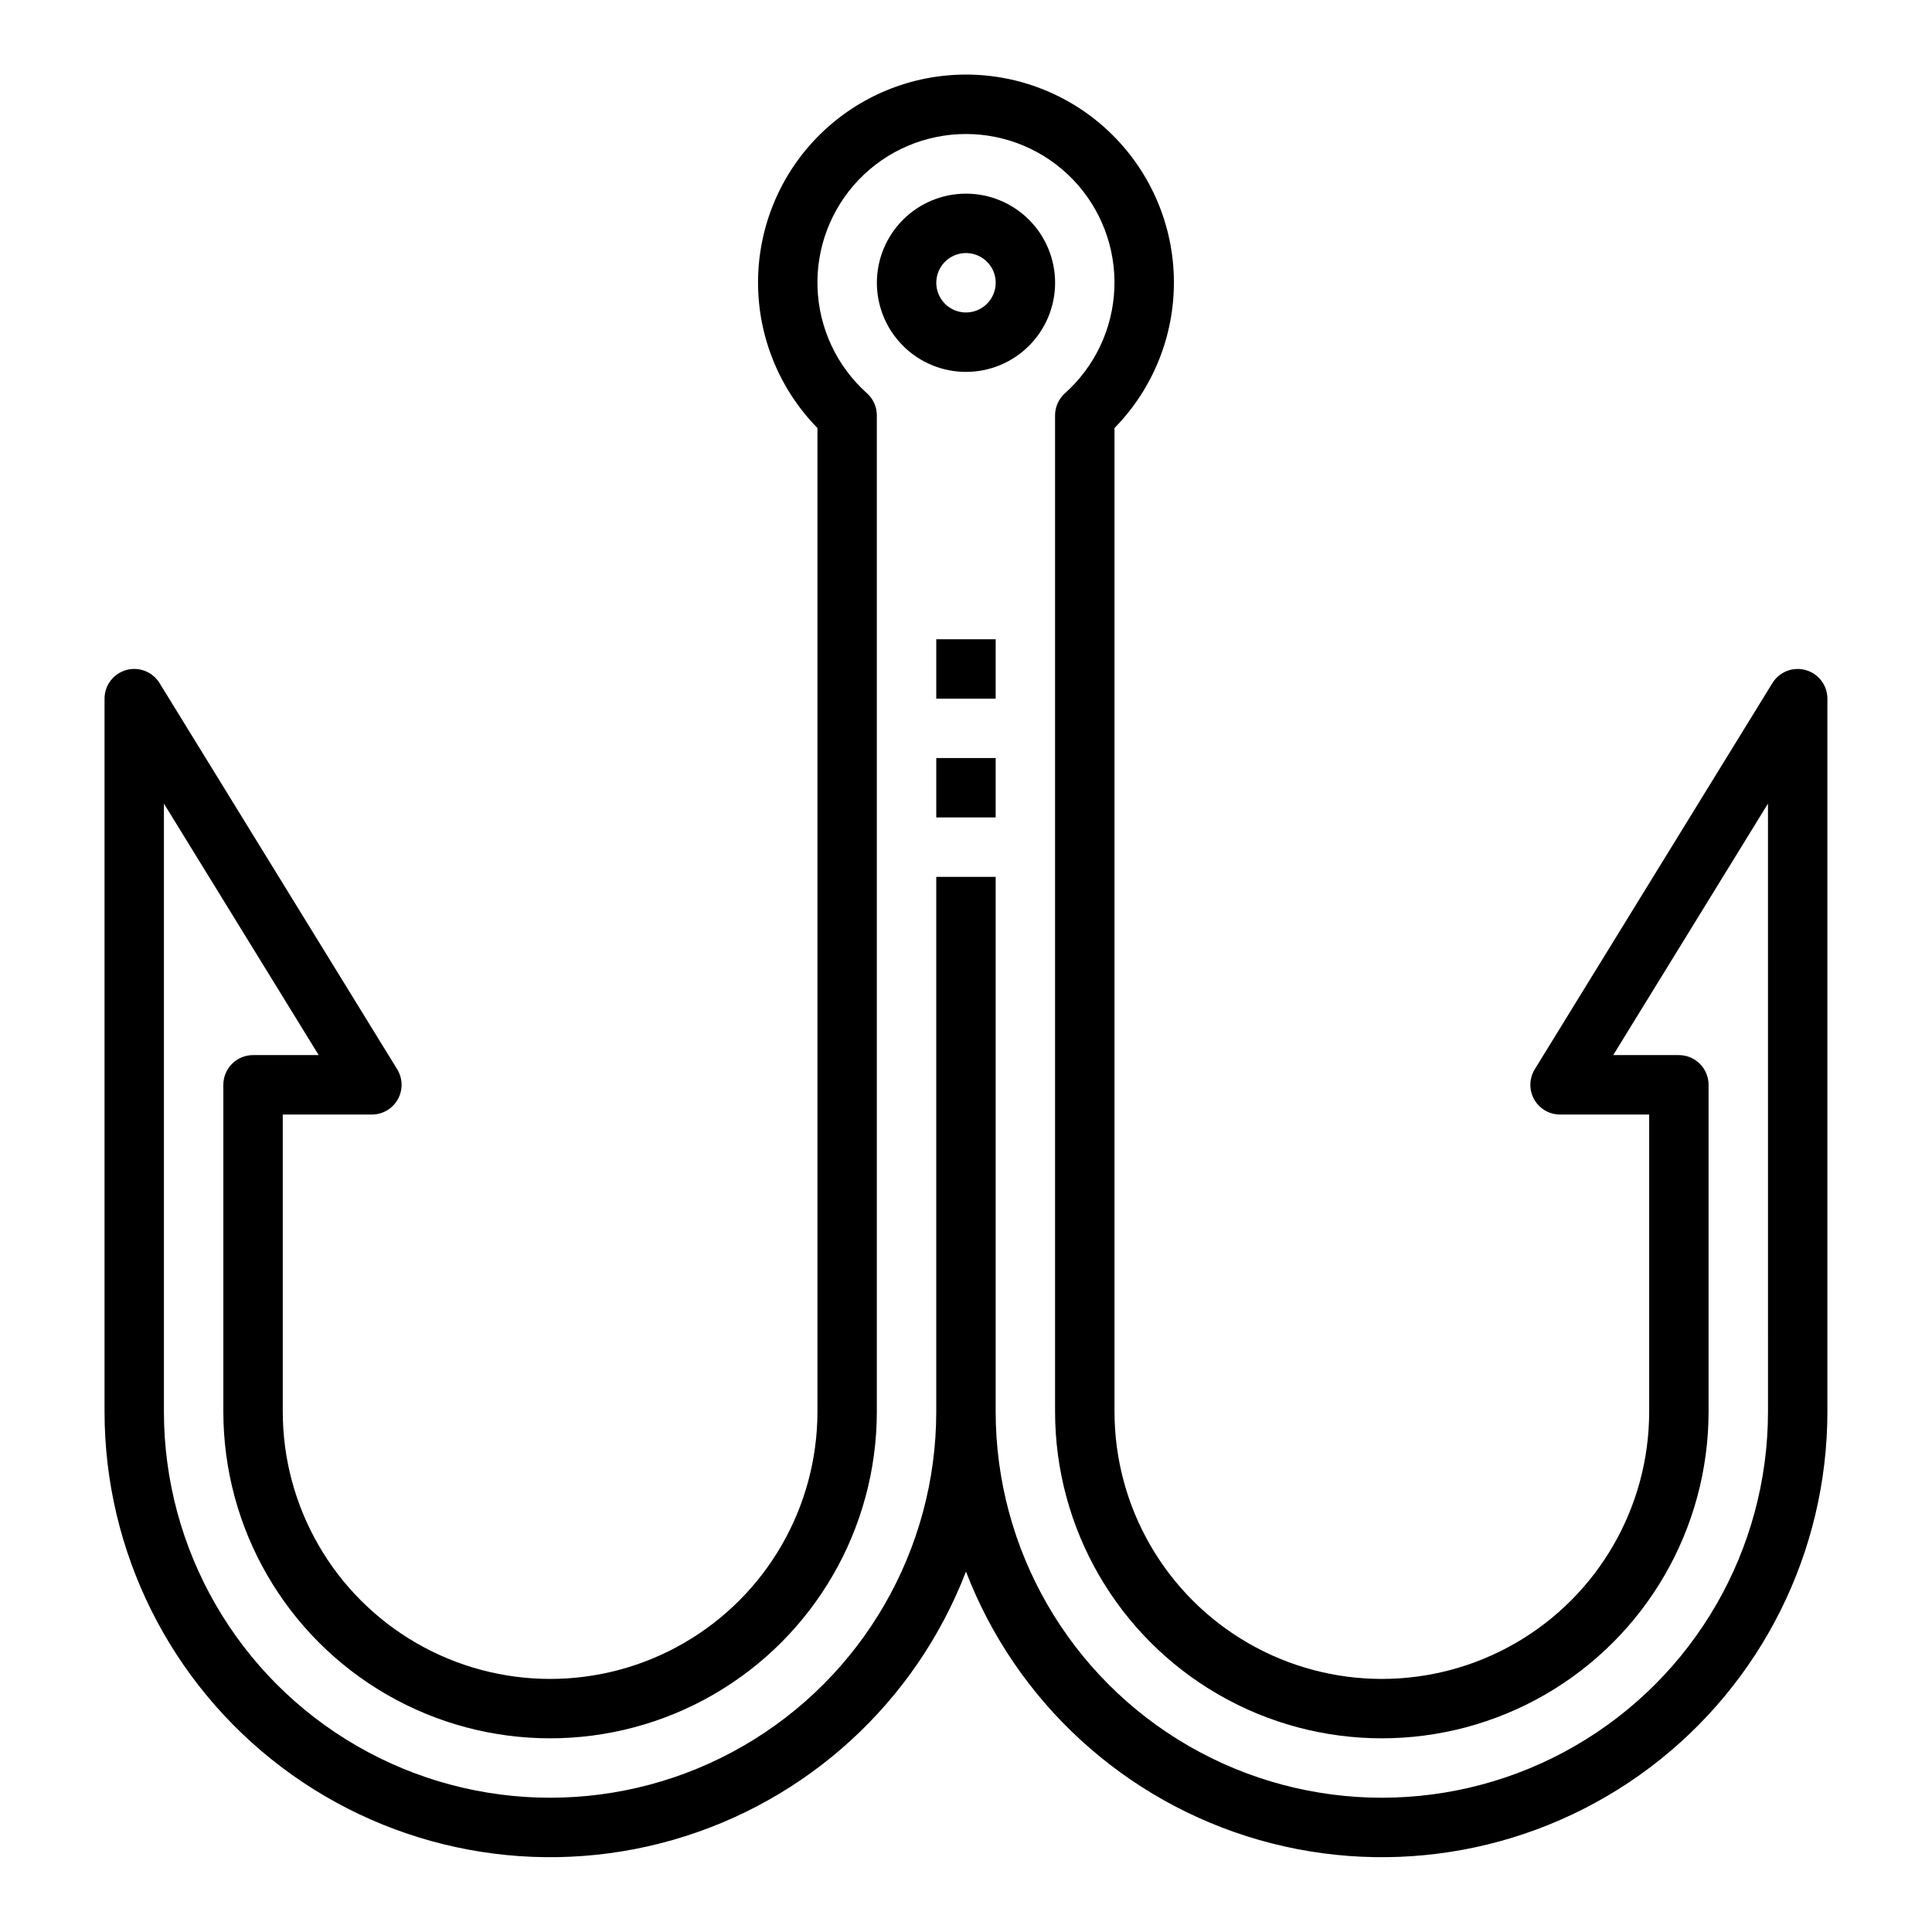 <?xml version="1.0" encoding="UTF-8"?>
<!-- Uploaded to: SVG Repo, www.svgrepo.com, Generator: SVG Repo Mixer Tools -->
<svg fill="#000000" width="800px" height="800px" version="1.1" viewBox="144 144 512 512" xmlns="http://www.w3.org/2000/svg">
 <g>
  <path d="m400 195.32c-6.266 0-12.273 2.488-16.699 6.918-4.43 4.43-6.918 10.438-6.918 16.699 0 6.266 2.488 12.27 6.918 16.699 4.426 4.43 10.434 6.918 16.699 6.918 6.262 0 12.27-2.488 16.699-6.918 4.426-4.43 6.914-10.434 6.914-16.699 0-6.262-2.488-12.27-6.914-16.699-4.43-4.43-10.438-6.918-16.699-6.918zm0 31.488c-3.184 0-6.055-1.918-7.273-4.859s-0.547-6.324 1.707-8.578c2.25-2.25 5.637-2.926 8.578-1.707 2.941 1.219 4.859 4.09 4.859 7.273 0 2.09-0.828 4.09-2.305 5.566-1.477 1.477-3.481 2.305-5.566 2.305z"/>
  <path d="m622.55 321.58c-3.387-0.961-7 0.449-8.848 3.445l-62.977 102.34v0.004c-1.492 2.426-1.555 5.477-0.164 7.965s4.019 4.031 6.871 4.031h23.617v78.719c0 25.312-13.504 48.703-35.422 61.355-21.922 12.656-48.93 12.656-70.852 0-21.918-12.652-35.422-36.043-35.422-61.355v-260.65c10.184-10.395 15.84-24.391 15.742-38.941-0.098-14.551-5.949-28.469-16.27-38.723-10.324-10.254-24.285-16.008-38.832-16.008-14.551 0-28.512 5.754-38.832 16.008-10.324 10.254-16.172 24.172-16.273 38.723-0.098 14.551 5.562 28.547 15.742 38.941v260.65c0 25.312-13.5 48.703-35.422 61.355-21.922 12.656-48.93 12.656-70.848 0-21.922-12.652-35.426-36.043-35.426-61.355v-78.719h23.617c2.852 0 5.481-1.543 6.871-4.031 1.395-2.488 1.328-5.539-0.164-7.965l-62.977-102.34v-0.004c-1.844-3-5.461-4.41-8.852-3.453-3.391 0.961-5.731 4.055-5.727 7.578v188.93c-0.004 37.066 17.395 71.98 46.988 94.297s67.949 29.438 103.58 19.242c35.633-10.199 64.41-36.539 77.719-71.133 13.305 34.594 42.082 60.934 77.715 71.133 35.637 10.195 73.988 3.074 103.58-19.242 29.598-22.316 46.996-57.23 46.992-94.297v-188.93c-0.004-3.519-2.344-6.613-5.734-7.57zm-10.012 196.5c0 36.562-19.504 70.348-51.168 88.625-31.664 18.281-70.672 18.281-102.34 0-31.664-18.277-51.168-52.062-51.168-88.625v-141.7h-15.746v141.7c0 36.562-19.504 70.348-51.168 88.625-31.66 18.281-70.672 18.281-102.34 0-31.66-18.277-51.168-52.062-51.168-88.625v-161.12l41.016 66.652h-17.398c-4.348 0-7.871 3.527-7.871 7.875v86.59c0 30.938 16.504 59.523 43.293 74.992 26.793 15.469 59.801 15.469 86.594 0 26.793-15.469 43.297-44.055 43.297-74.992v-264c0-2.234-0.949-4.363-2.613-5.856-7.973-7.129-12.703-17.191-13.105-27.879-0.398-10.684 3.57-21.074 10.988-28.777 7.418-7.699 17.652-12.051 28.348-12.051 10.691 0 20.926 4.352 28.344 12.051 7.422 7.703 11.387 18.094 10.988 28.777-0.398 10.688-5.129 20.75-13.105 27.879-1.66 1.492-2.613 3.621-2.613 5.856v264c0 30.938 16.504 59.523 43.297 74.992 26.793 15.469 59.801 15.469 86.594 0 26.789-15.469 43.297-44.055 43.297-74.992v-86.59c0-2.09-0.832-4.09-2.309-5.566-1.477-1.477-3.477-2.309-5.566-2.309h-17.395l41.012-66.652z"/>
  <path d="m392.12 344.89h15.742v15.742h-15.742z"/>
  <path d="m392.12 313.41h15.742v15.742h-15.742z"/>
 </g>
</svg>